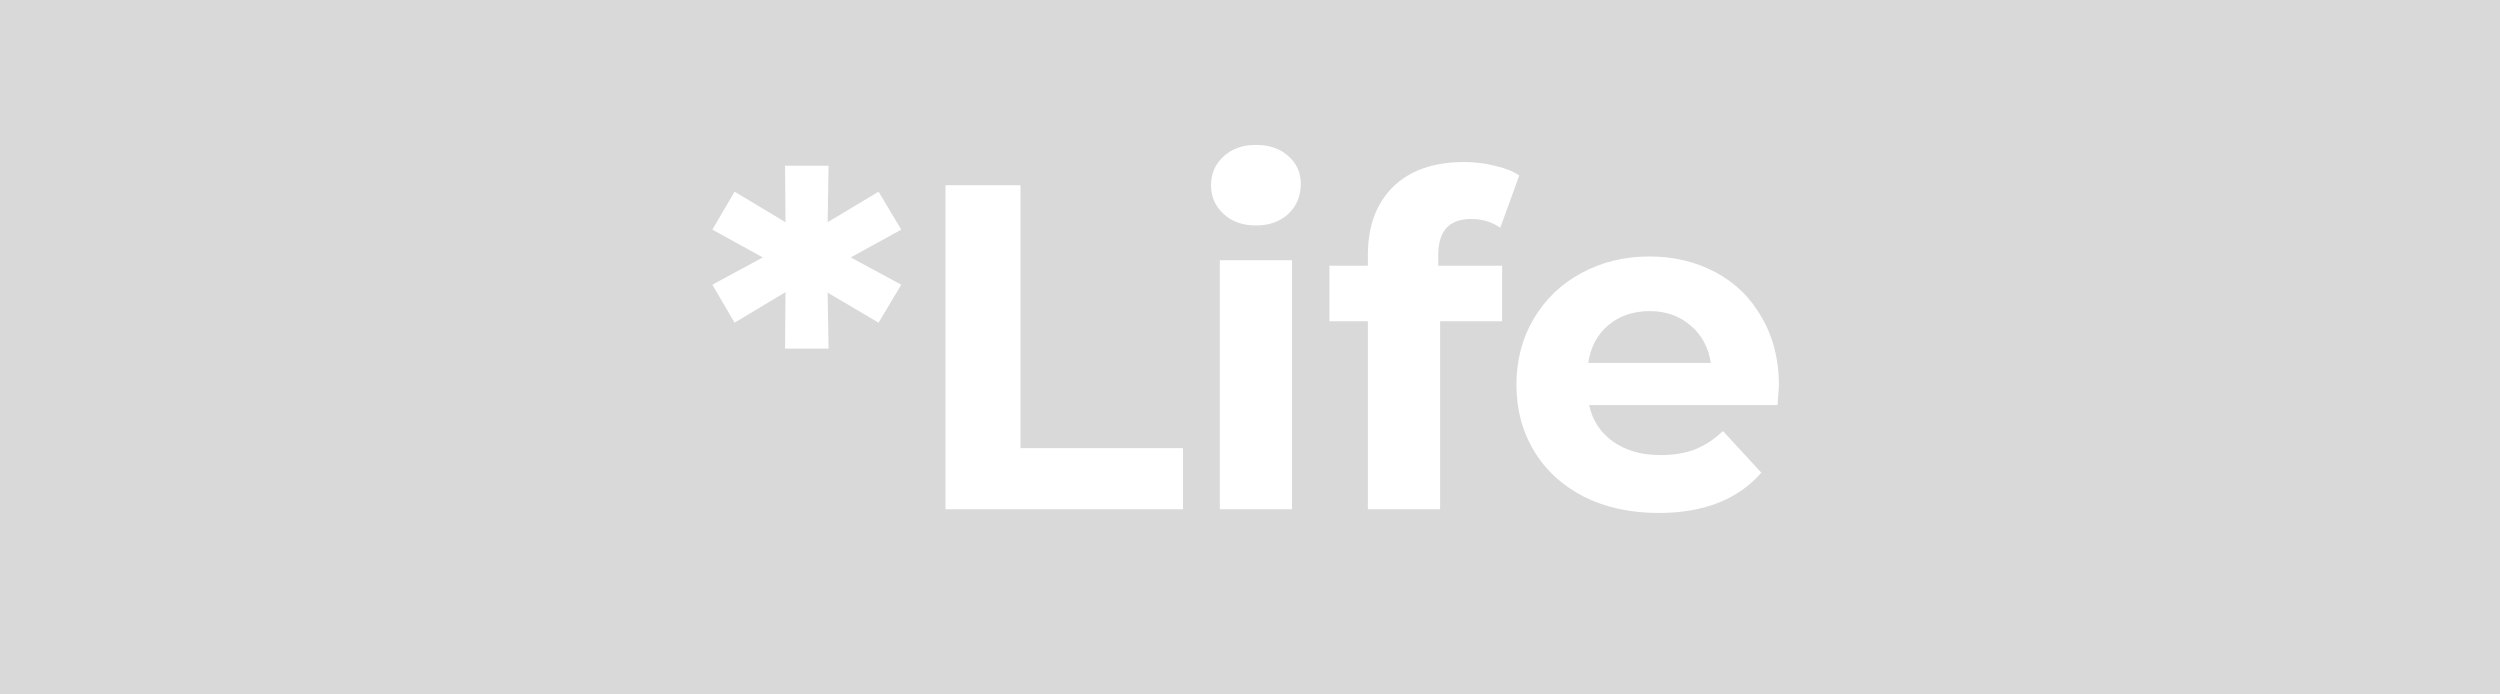 <?xml version="1.0" encoding="UTF-8"?> <svg xmlns="http://www.w3.org/2000/svg" width="54" height="15" viewBox="0 0 54 15" fill="none"> <rect width="54" height="15" fill="#D9D9D9"></rect> <path d="M18.377 5.56L19.467 6.15L18.977 6.97L17.877 6.32L17.897 7.53H16.957L16.967 6.31L15.867 6.97L15.387 6.15L16.477 5.56L15.387 4.96L15.867 4.14L16.967 4.8L16.957 3.58H17.897L17.877 4.8L18.977 4.14L19.467 4.96L18.377 5.56ZM20.423 4H22.043V9.68H25.553V11H20.423V4ZM26.348 5.62H27.908V11H26.348V5.62ZM27.128 4.87C26.841 4.87 26.608 4.787 26.428 4.62C26.248 4.453 26.158 4.247 26.158 4C26.158 3.753 26.248 3.547 26.428 3.38C26.608 3.213 26.841 3.13 27.128 3.13C27.415 3.13 27.648 3.21 27.828 3.37C28.008 3.53 28.098 3.73 28.098 3.97C28.098 4.23 28.008 4.447 27.828 4.62C27.648 4.787 27.415 4.87 27.128 4.87ZM31.066 5.74H32.446V6.94H31.106V11H29.546V6.94H28.716V5.74H29.546V5.5C29.546 4.887 29.726 4.4 30.086 4.04C30.452 3.68 30.966 3.5 31.626 3.5C31.859 3.5 32.079 3.527 32.286 3.58C32.499 3.627 32.676 3.697 32.816 3.79L32.406 4.92C32.226 4.793 32.016 4.73 31.776 4.73C31.302 4.73 31.066 4.99 31.066 5.51V5.74ZM38.425 8.33C38.425 8.35 38.415 8.49 38.395 8.75H34.325C34.398 9.083 34.571 9.347 34.845 9.54C35.118 9.733 35.458 9.83 35.865 9.83C36.145 9.83 36.391 9.79 36.605 9.71C36.825 9.623 37.028 9.49 37.215 9.31L38.045 10.21C37.538 10.79 36.798 11.08 35.825 11.08C35.218 11.08 34.681 10.963 34.215 10.73C33.748 10.49 33.388 10.16 33.135 9.74C32.881 9.32 32.755 8.843 32.755 8.31C32.755 7.783 32.878 7.31 33.125 6.89C33.378 6.463 33.721 6.133 34.155 5.9C34.595 5.66 35.085 5.54 35.625 5.54C36.151 5.54 36.628 5.653 37.055 5.88C37.481 6.107 37.815 6.433 38.055 6.86C38.301 7.28 38.425 7.77 38.425 8.33ZM35.635 6.72C35.281 6.72 34.985 6.82 34.745 7.02C34.505 7.22 34.358 7.493 34.305 7.84H36.955C36.901 7.5 36.755 7.23 36.515 7.03C36.275 6.823 35.981 6.72 35.635 6.72Z" fill="white"></path> </svg> 